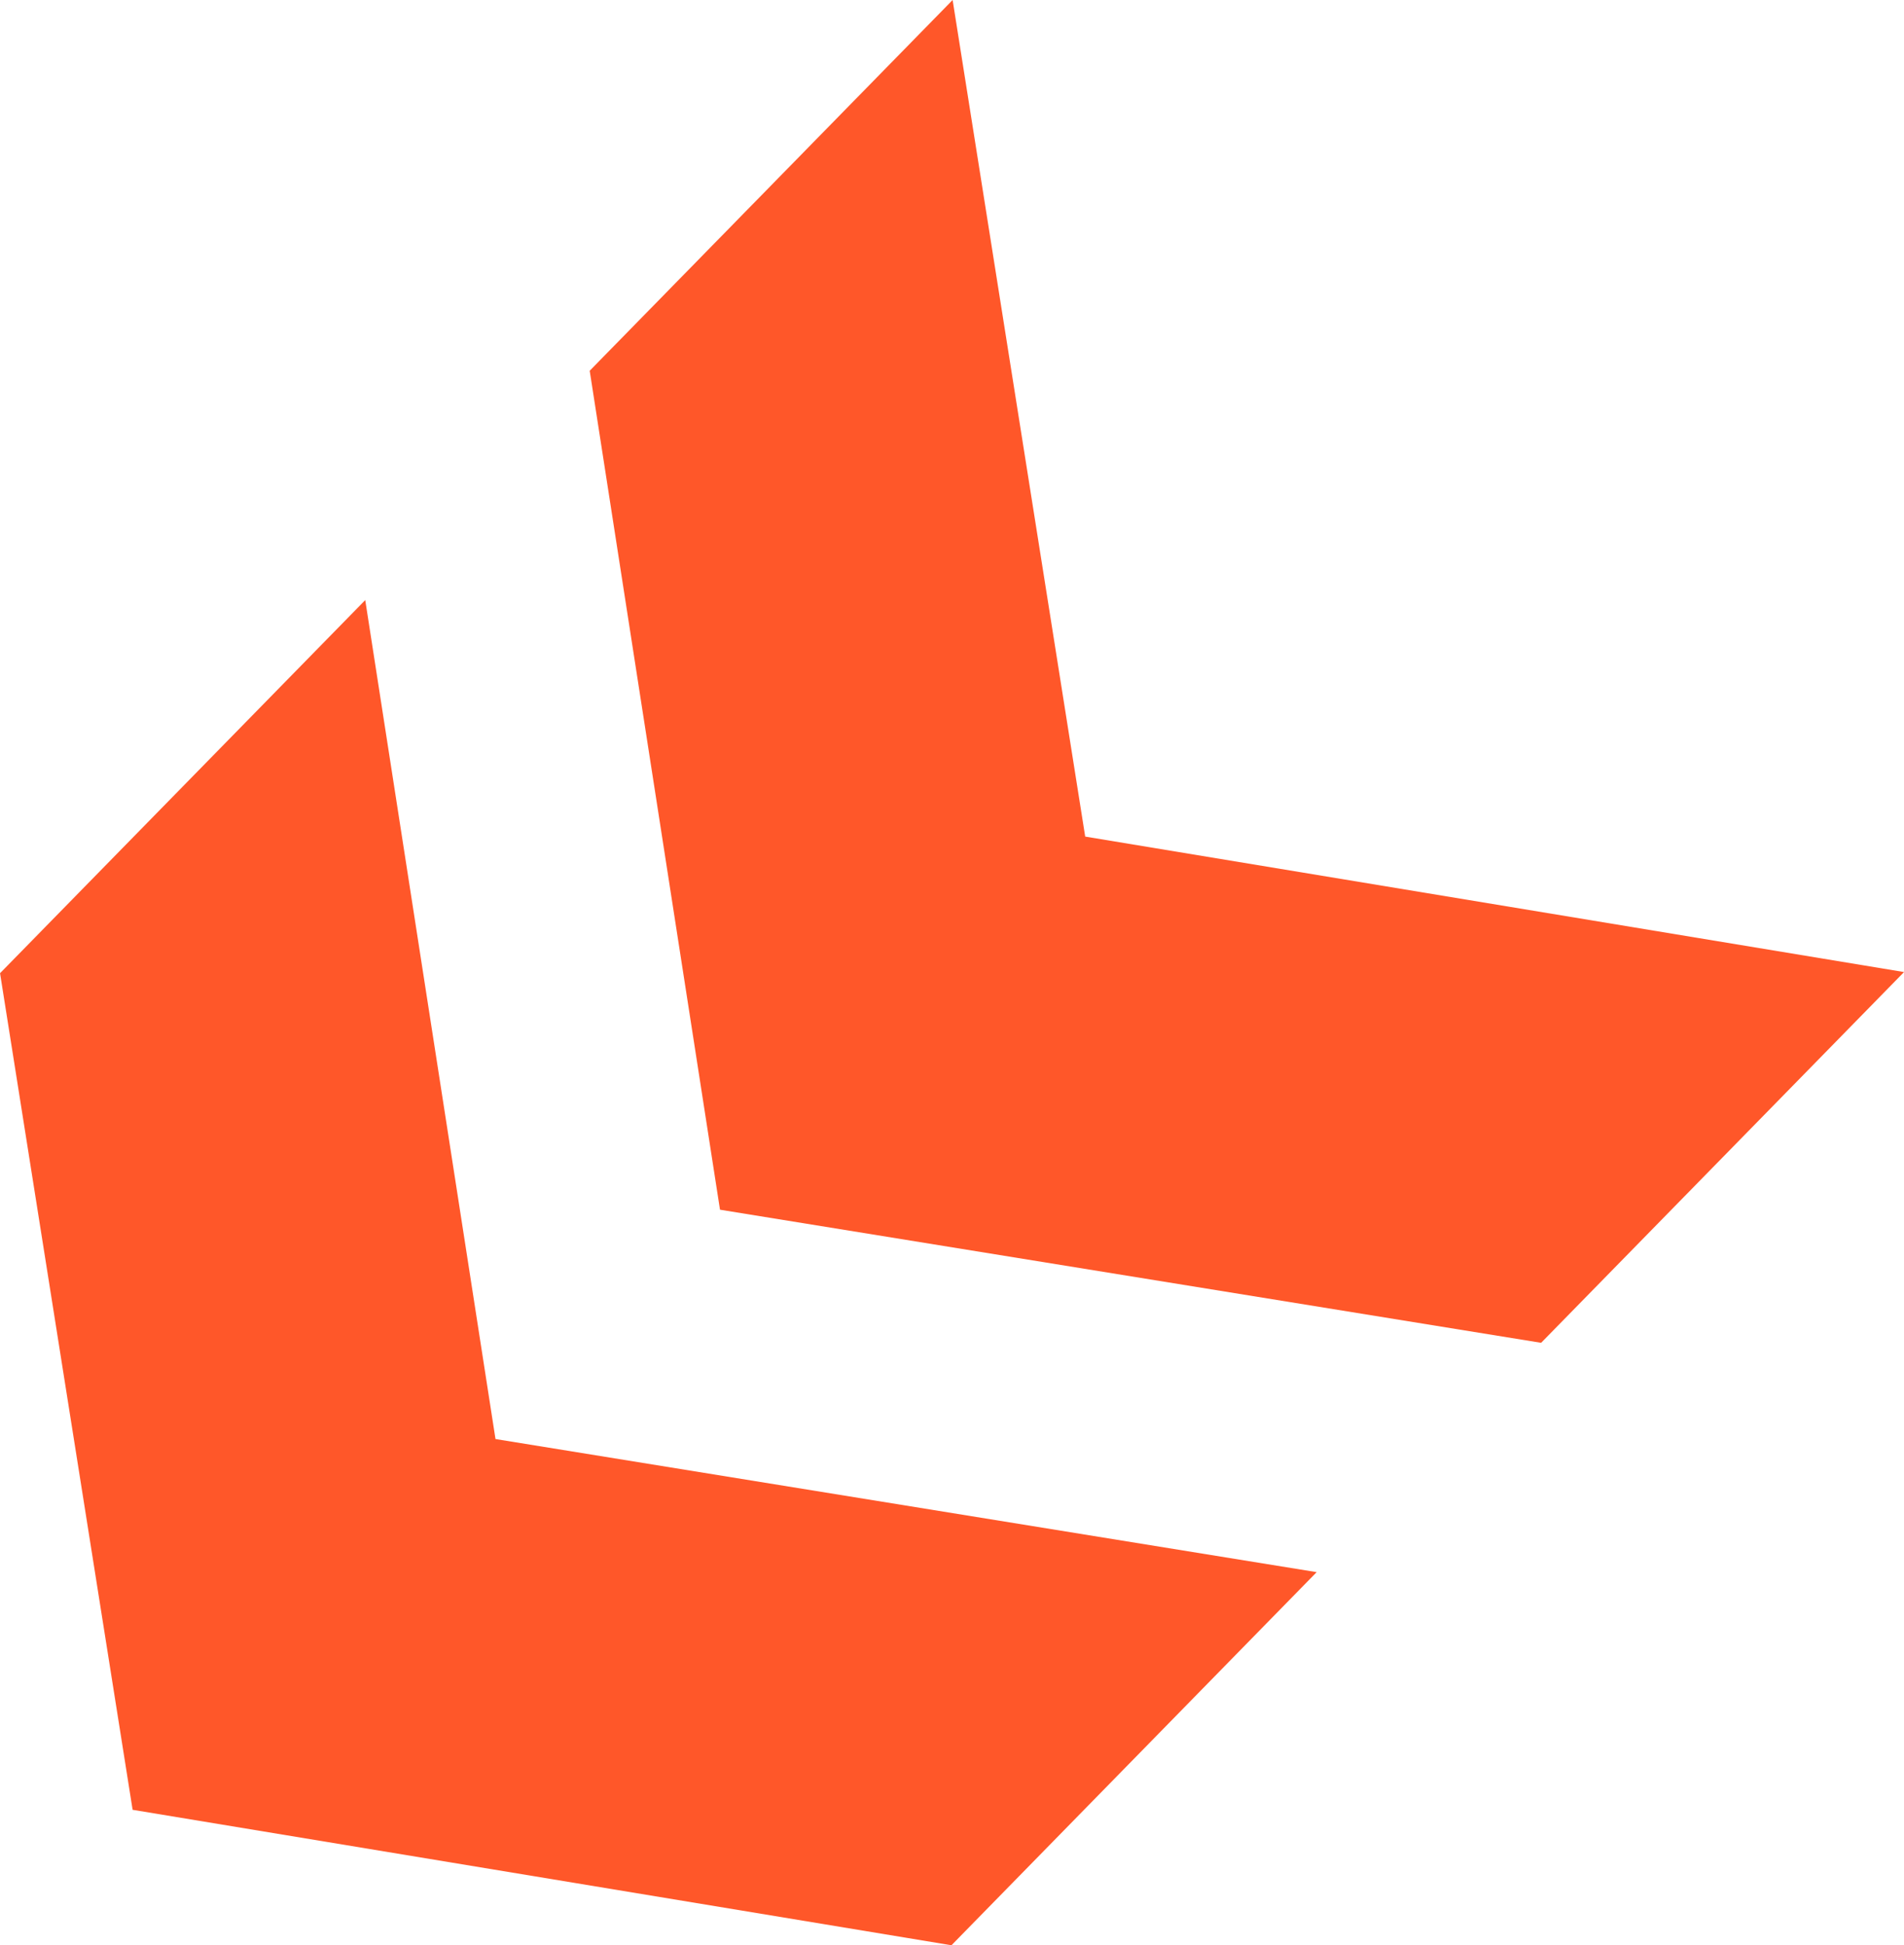 <svg width="46" height="47" viewBox="0 0 46 47" fill="none" xmlns="http://www.w3.org/2000/svg">
<path d="M0.001 23.514L8.824 14.499L11.971 34.769L31.81 37.985L22.987 47L3.204 43.727L0.001 23.514ZM14.247 8.958L23.015 -1.00598e-06L26.218 20.213L46.001 23.486L37.233 32.444L17.395 29.228L14.247 8.958Z" fill="#FF5729"/>
</svg>
